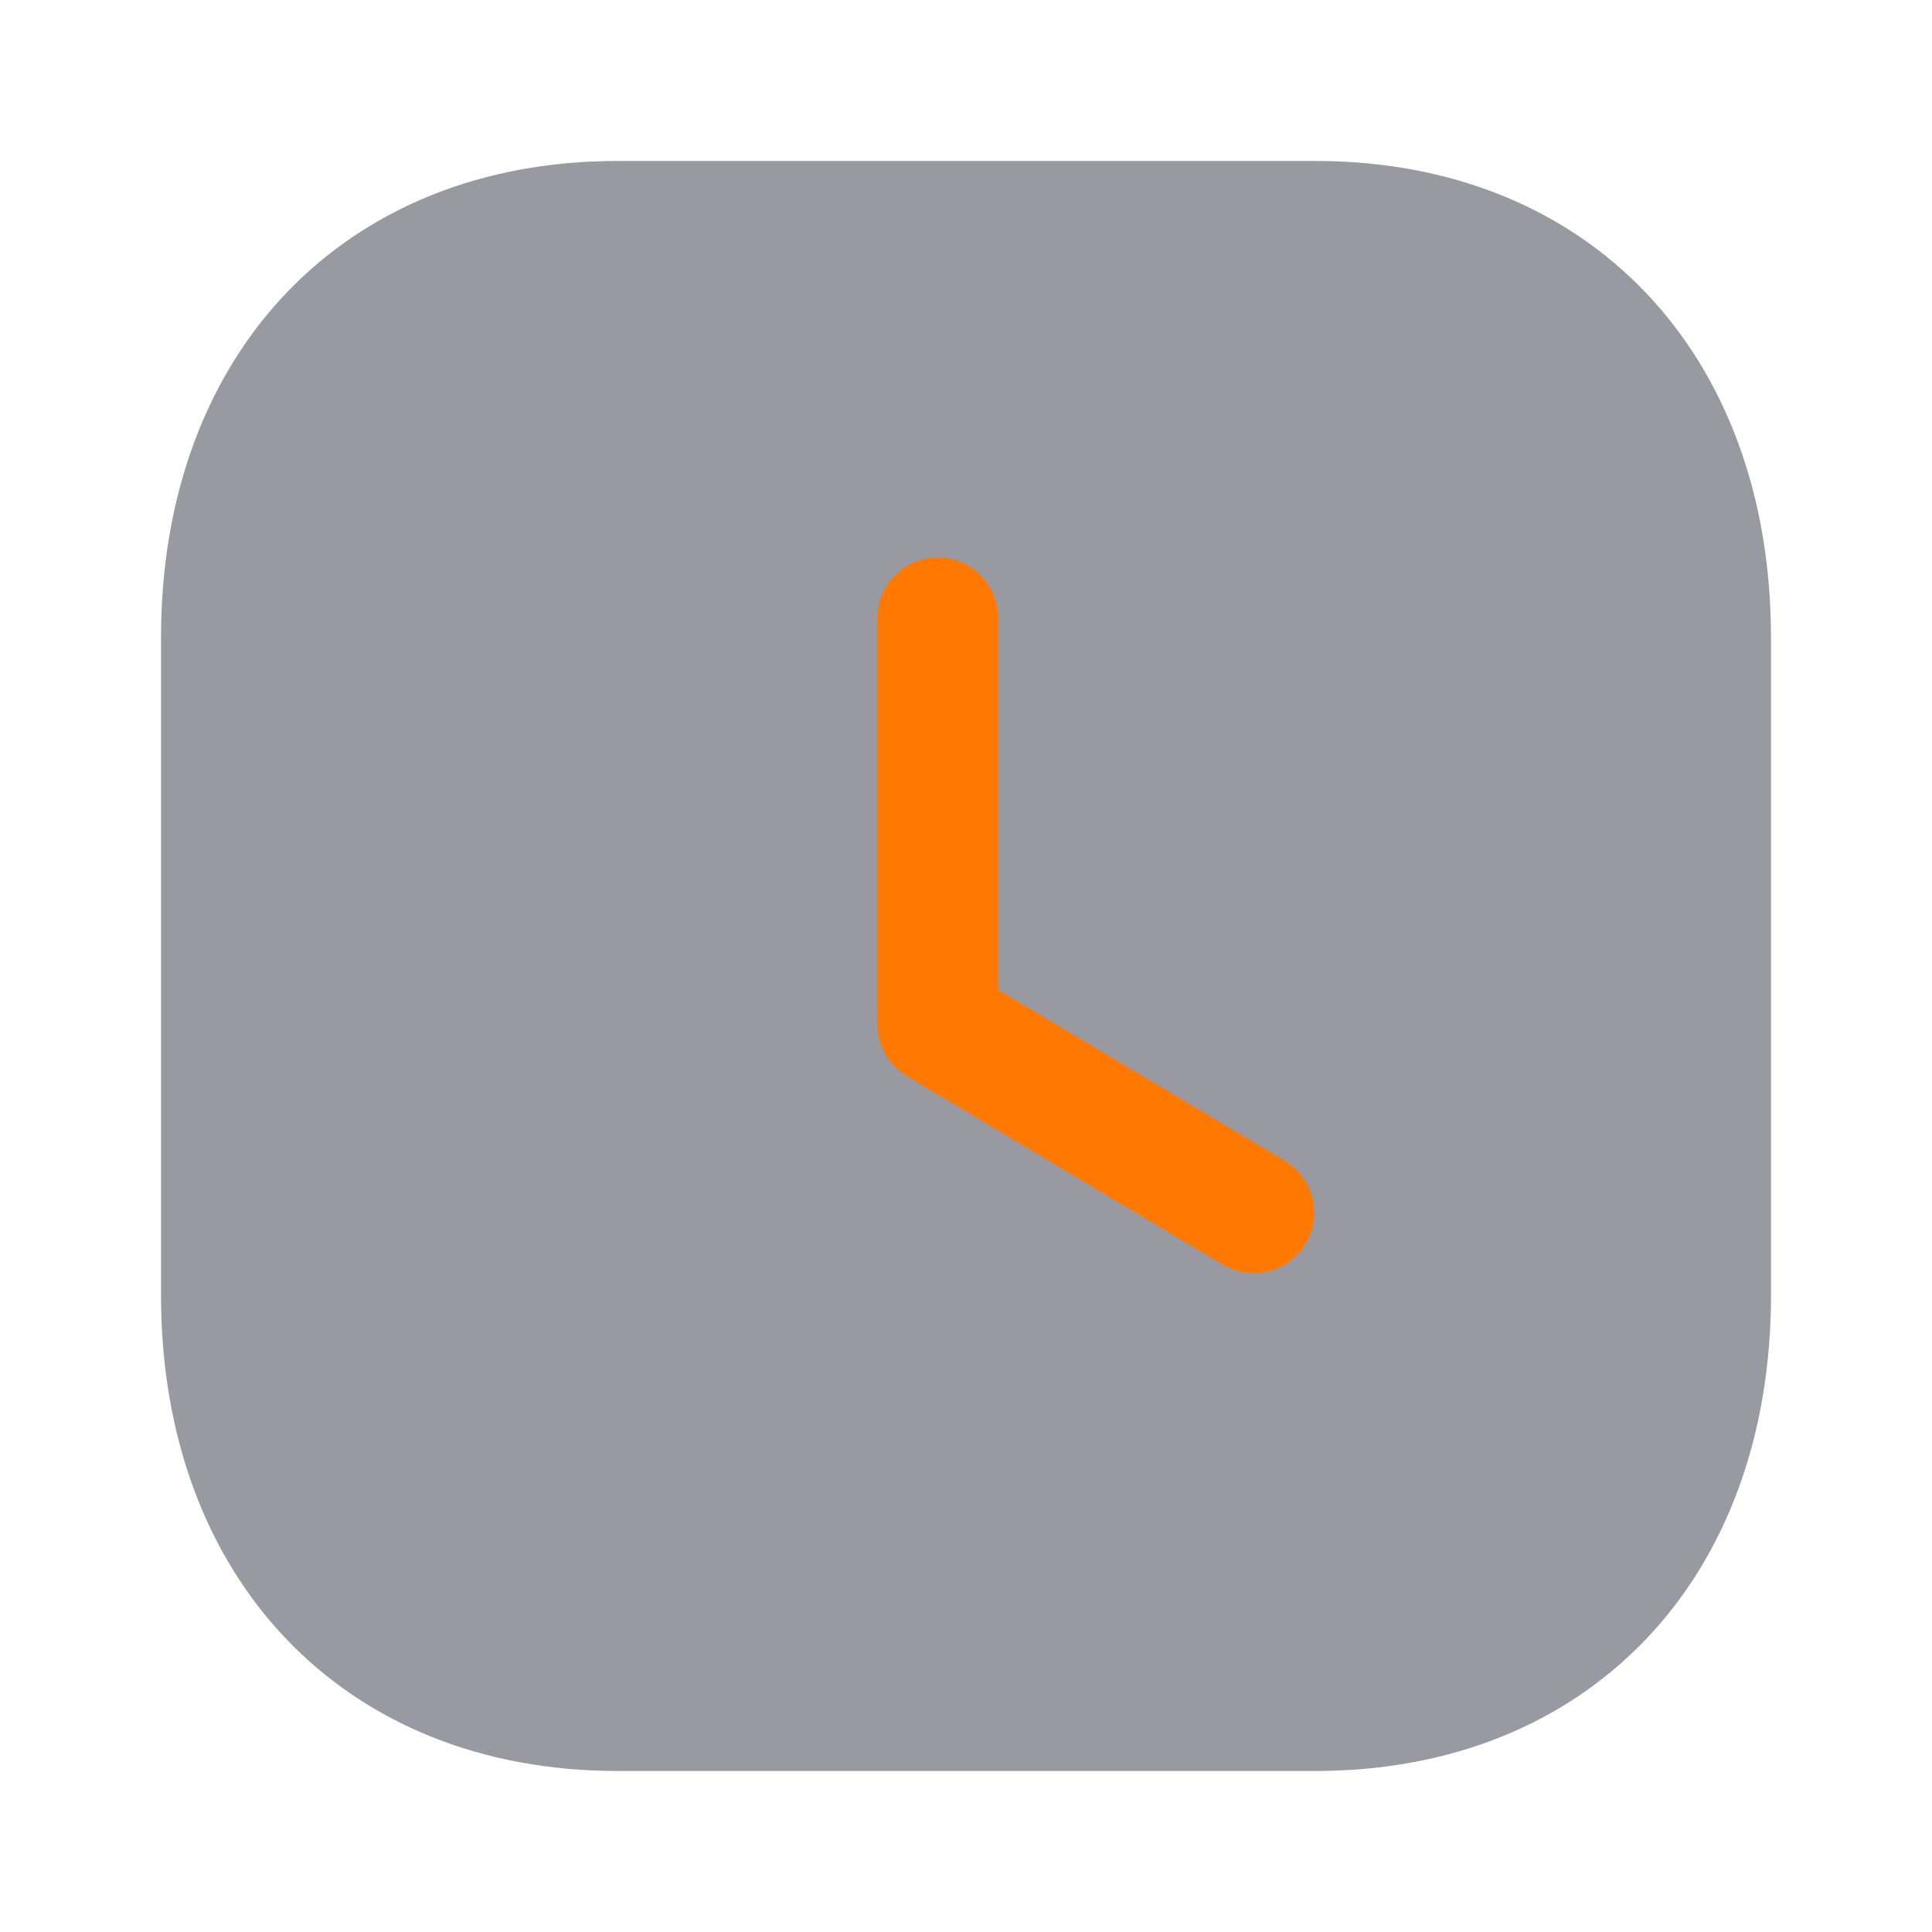 <?xml version="1.0" encoding="UTF-8"?> <svg xmlns="http://www.w3.org/2000/svg" width="32" height="32" viewBox="0 0 32 32" fill="none"><path opacity="0.6" d="M21.787 2.666H10.227C5.707 2.666 2.667 5.84 2.667 10.56V21.453C2.667 26.16 5.707 29.333 10.227 29.333H21.787C26.307 29.333 29.333 26.16 29.333 21.453V10.56C29.333 5.84 26.307 2.666 21.787 2.666Z" fill="#555563"></path><path d="M20.765 21.086C20.59 21.086 20.414 21.04 20.253 20.946L15.018 17.823C14.717 17.642 14.531 17.315 14.531 16.963V10.234C14.531 9.682 14.979 9.234 15.531 9.234C16.083 9.234 16.531 9.682 16.531 10.234V16.395L21.278 19.226C21.751 19.51 21.907 20.123 21.625 20.598C21.437 20.911 21.105 21.086 20.765 21.086Z" fill="#FF7900"></path></svg> 